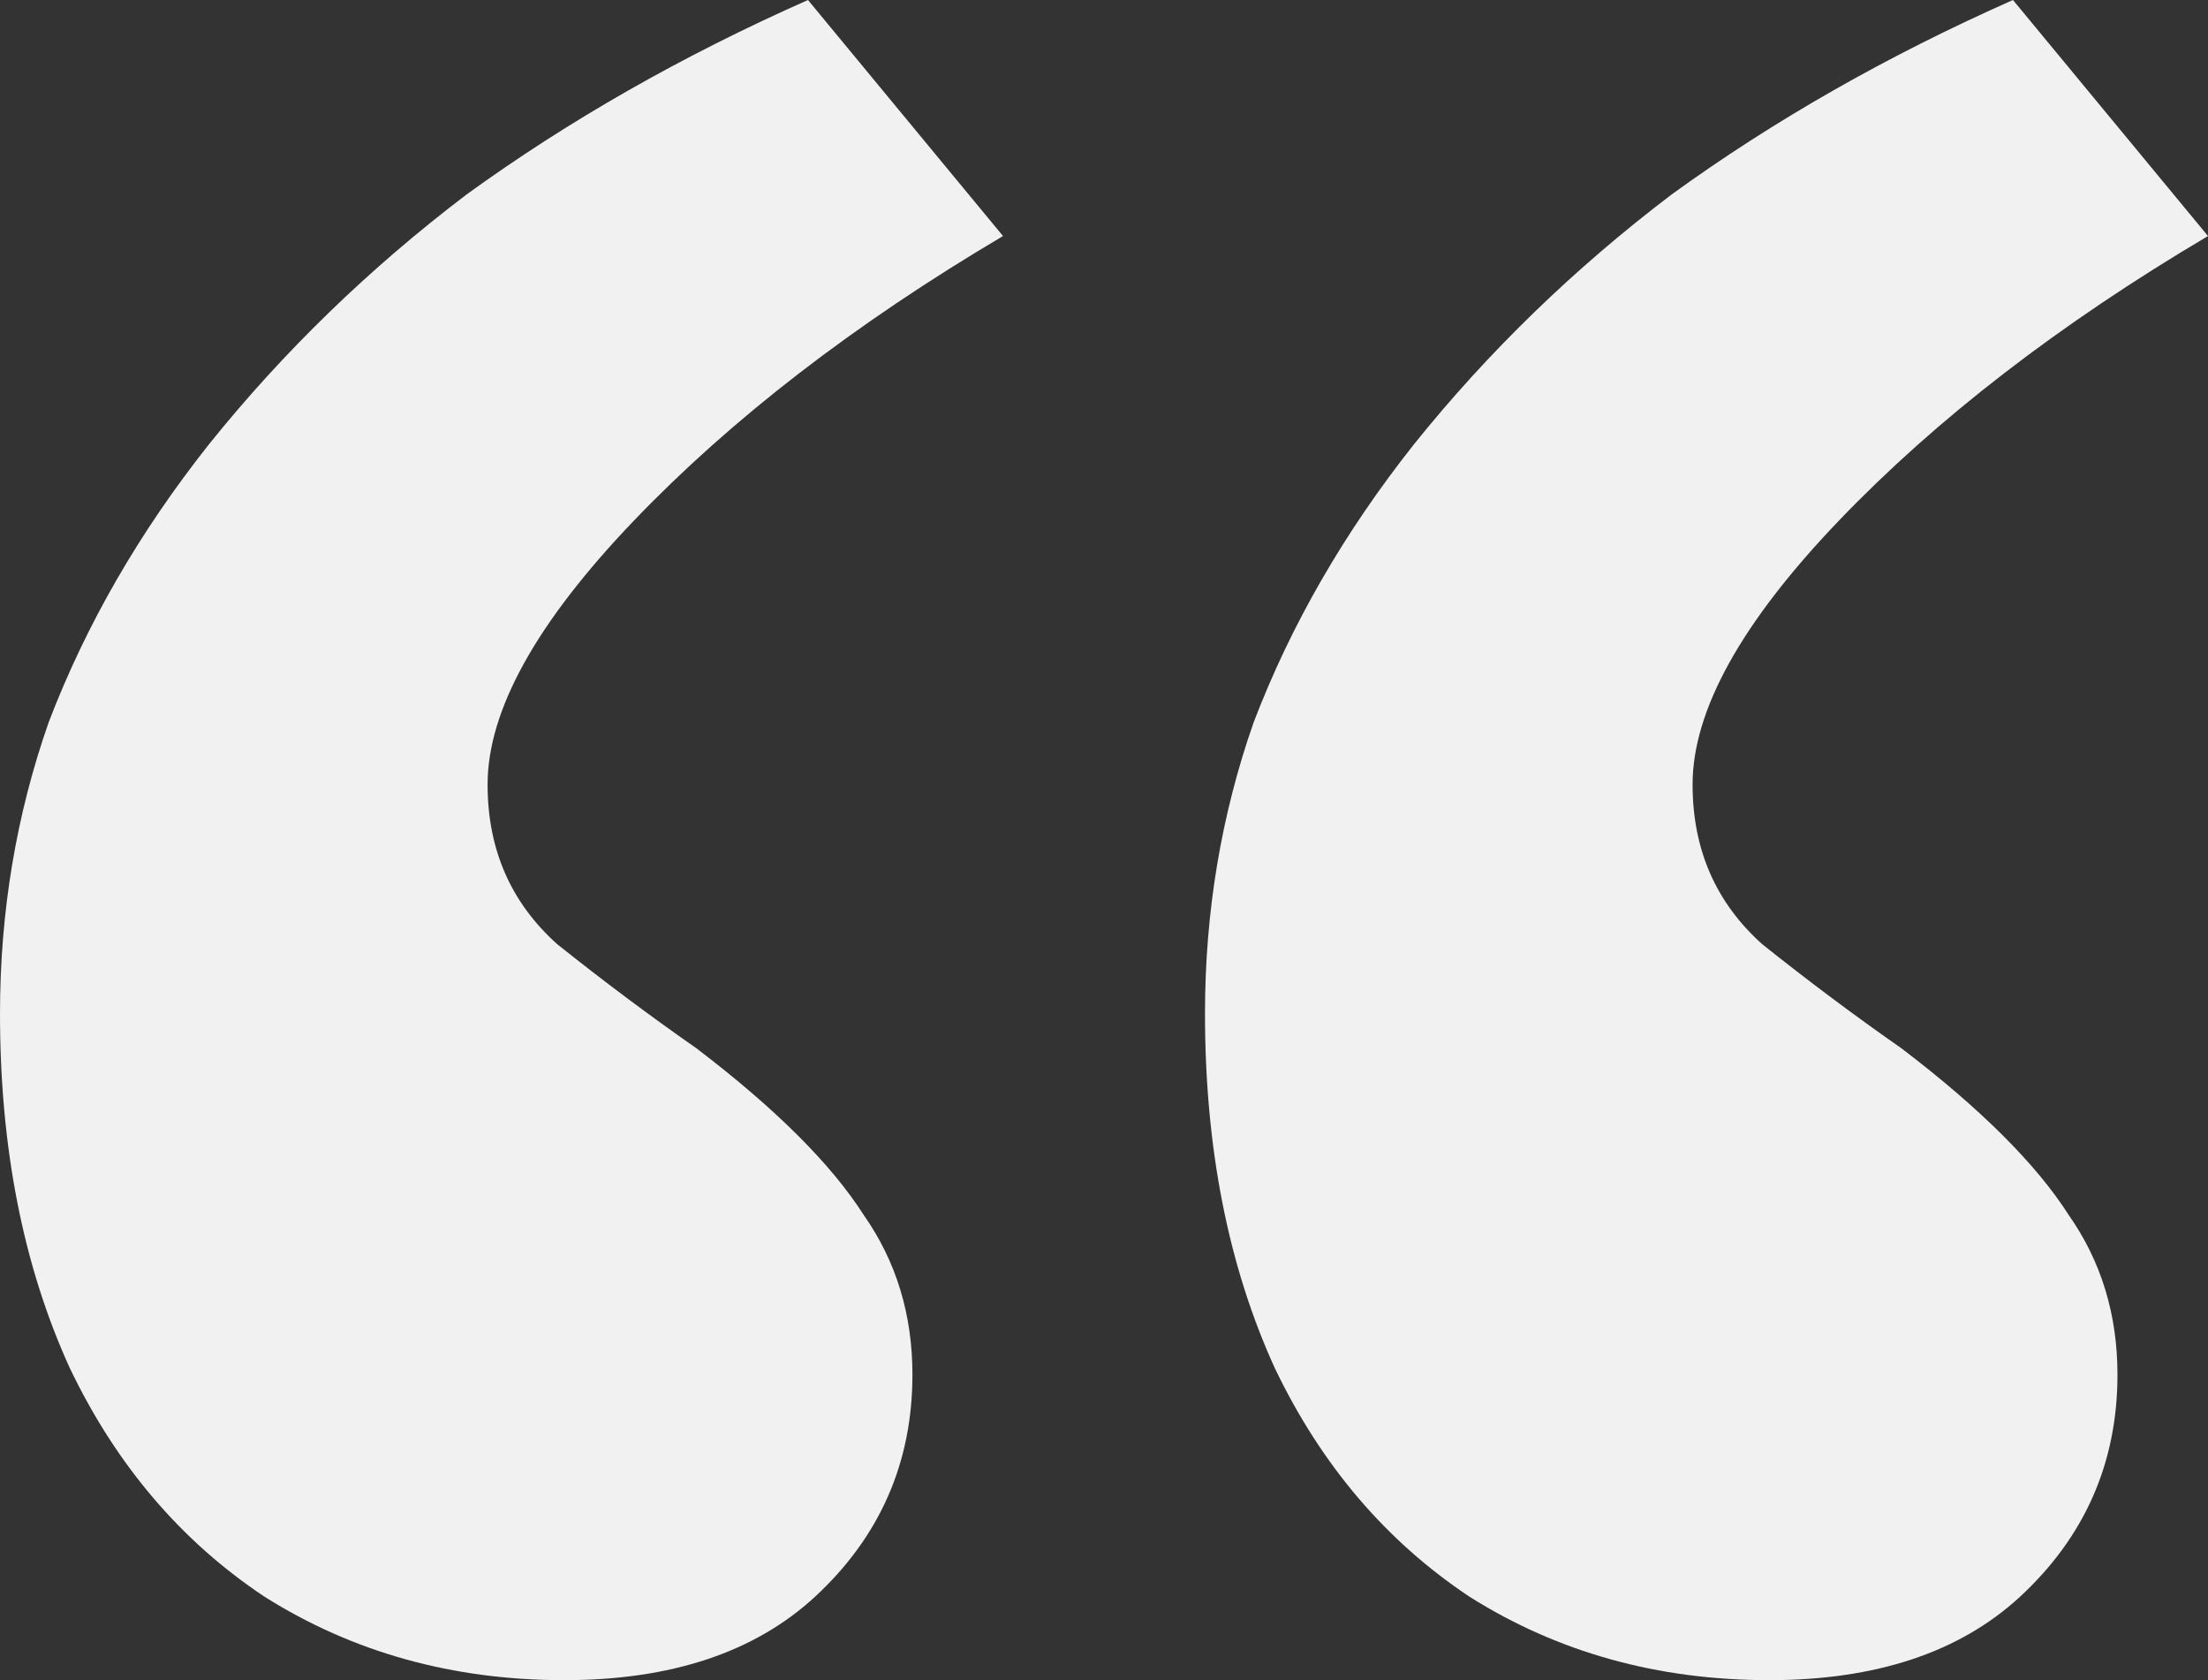 <svg width="46" height="35" viewBox="0 0 46 35" fill="none" xmlns="http://www.w3.org/2000/svg">
<rect x="0" y="0" width="46" height="35" fill="#333333" stroke="none"/>
<path d="M11.754 35C9.432 35 7.352 34.422 5.514 33.264C3.773 32.107 2.419 30.517 1.451 28.492C0.484 26.37 0 23.912 0 21.116C0 18.994 0.339 16.97 1.016 15.041C1.79 13.017 2.902 11.088 4.353 9.256C5.901 7.328 7.691 5.592 9.722 4.05C11.851 2.507 14.221 1.157 16.833 0L20.896 4.917C17.8 6.749 15.237 8.726 13.205 10.847C11.174 12.968 10.158 14.8 10.158 16.343C10.158 17.693 10.641 18.802 11.609 19.669C12.576 20.441 13.544 21.164 14.511 21.839C16.156 23.092 17.317 24.249 17.994 25.31C18.671 26.274 19.009 27.383 19.009 28.636C19.009 30.468 18.332 32.011 16.978 33.264C15.72 34.422 13.979 35 11.754 35ZM36.858 35C34.536 35 32.456 34.422 30.618 33.264C28.877 32.107 27.523 30.517 26.555 28.492C25.588 26.37 25.104 23.912 25.104 21.116C25.104 18.994 25.443 16.97 26.12 15.041C26.894 13.017 28.006 11.088 29.457 9.256C31.005 7.328 32.795 5.592 34.827 4.05C36.955 2.507 39.325 1.157 41.937 0L46 4.917C42.904 6.749 40.341 8.726 38.309 10.847C36.278 12.968 35.262 14.8 35.262 16.343C35.262 17.693 35.745 18.802 36.713 19.669C37.68 20.441 38.648 21.164 39.615 21.839C41.26 23.092 42.421 24.249 43.098 25.31C43.775 26.274 44.114 27.383 44.114 28.636C44.114 30.468 43.436 32.011 42.082 33.264C40.824 34.422 39.083 35 36.858 35Z" fill="#F1F1F1"/>
</svg>
